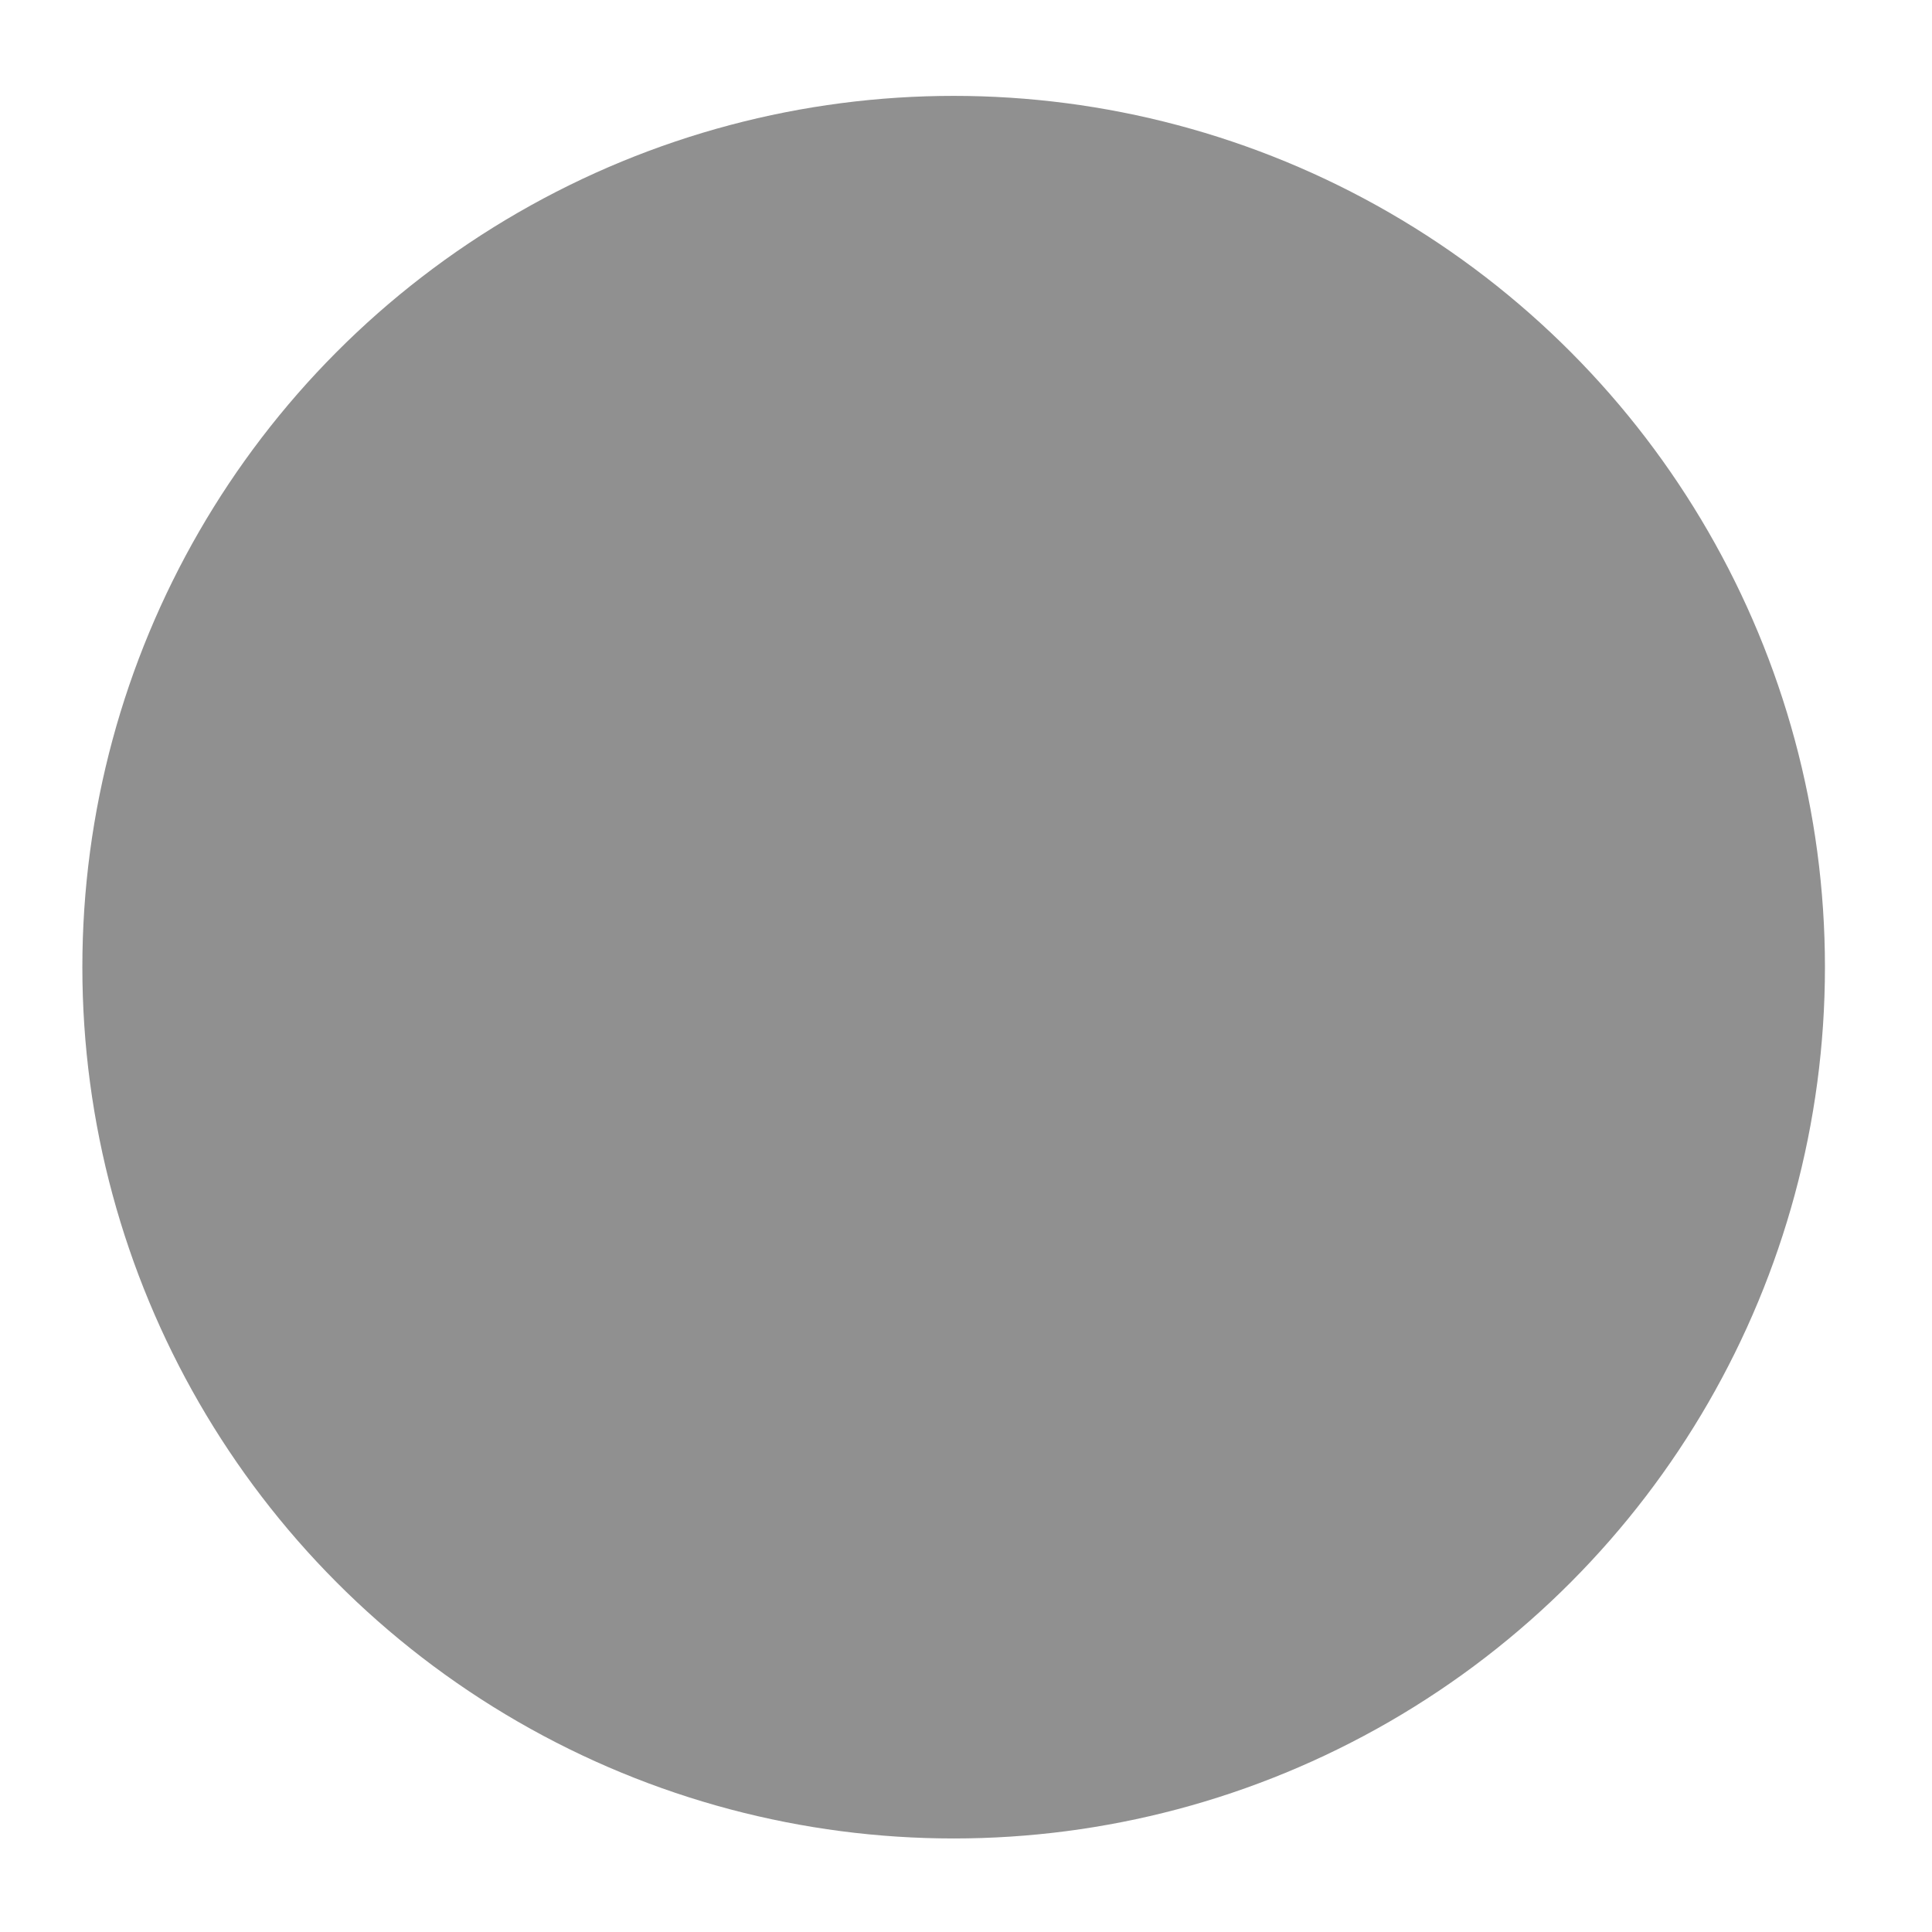 <svg width="51" height="51" viewBox="0 0 51 51" fill="none" xmlns="http://www.w3.org/2000/svg">
<g filter="url(#filter0_f_2482_23792)">
<circle cx="25.174" cy="25.531" r="23" fill="#222222" fill-opacity="0.5"/>
</g>
<defs>
<filter id="filter0_f_2482_23792" x="0.174" y="0.531" width="50" height="50" filterUnits="userSpaceOnUse" color-interpolation-filters="sRGB">
<feFlood flood-opacity="0" result="BackgroundImageFix"/>
<feBlend mode="normal" in="SourceGraphic" in2="BackgroundImageFix" result="shape"/>
<feGaussianBlur stdDeviation="1" result="effect1_foregroundBlur_2482_23792"/>
</filter>
</defs>
</svg>

